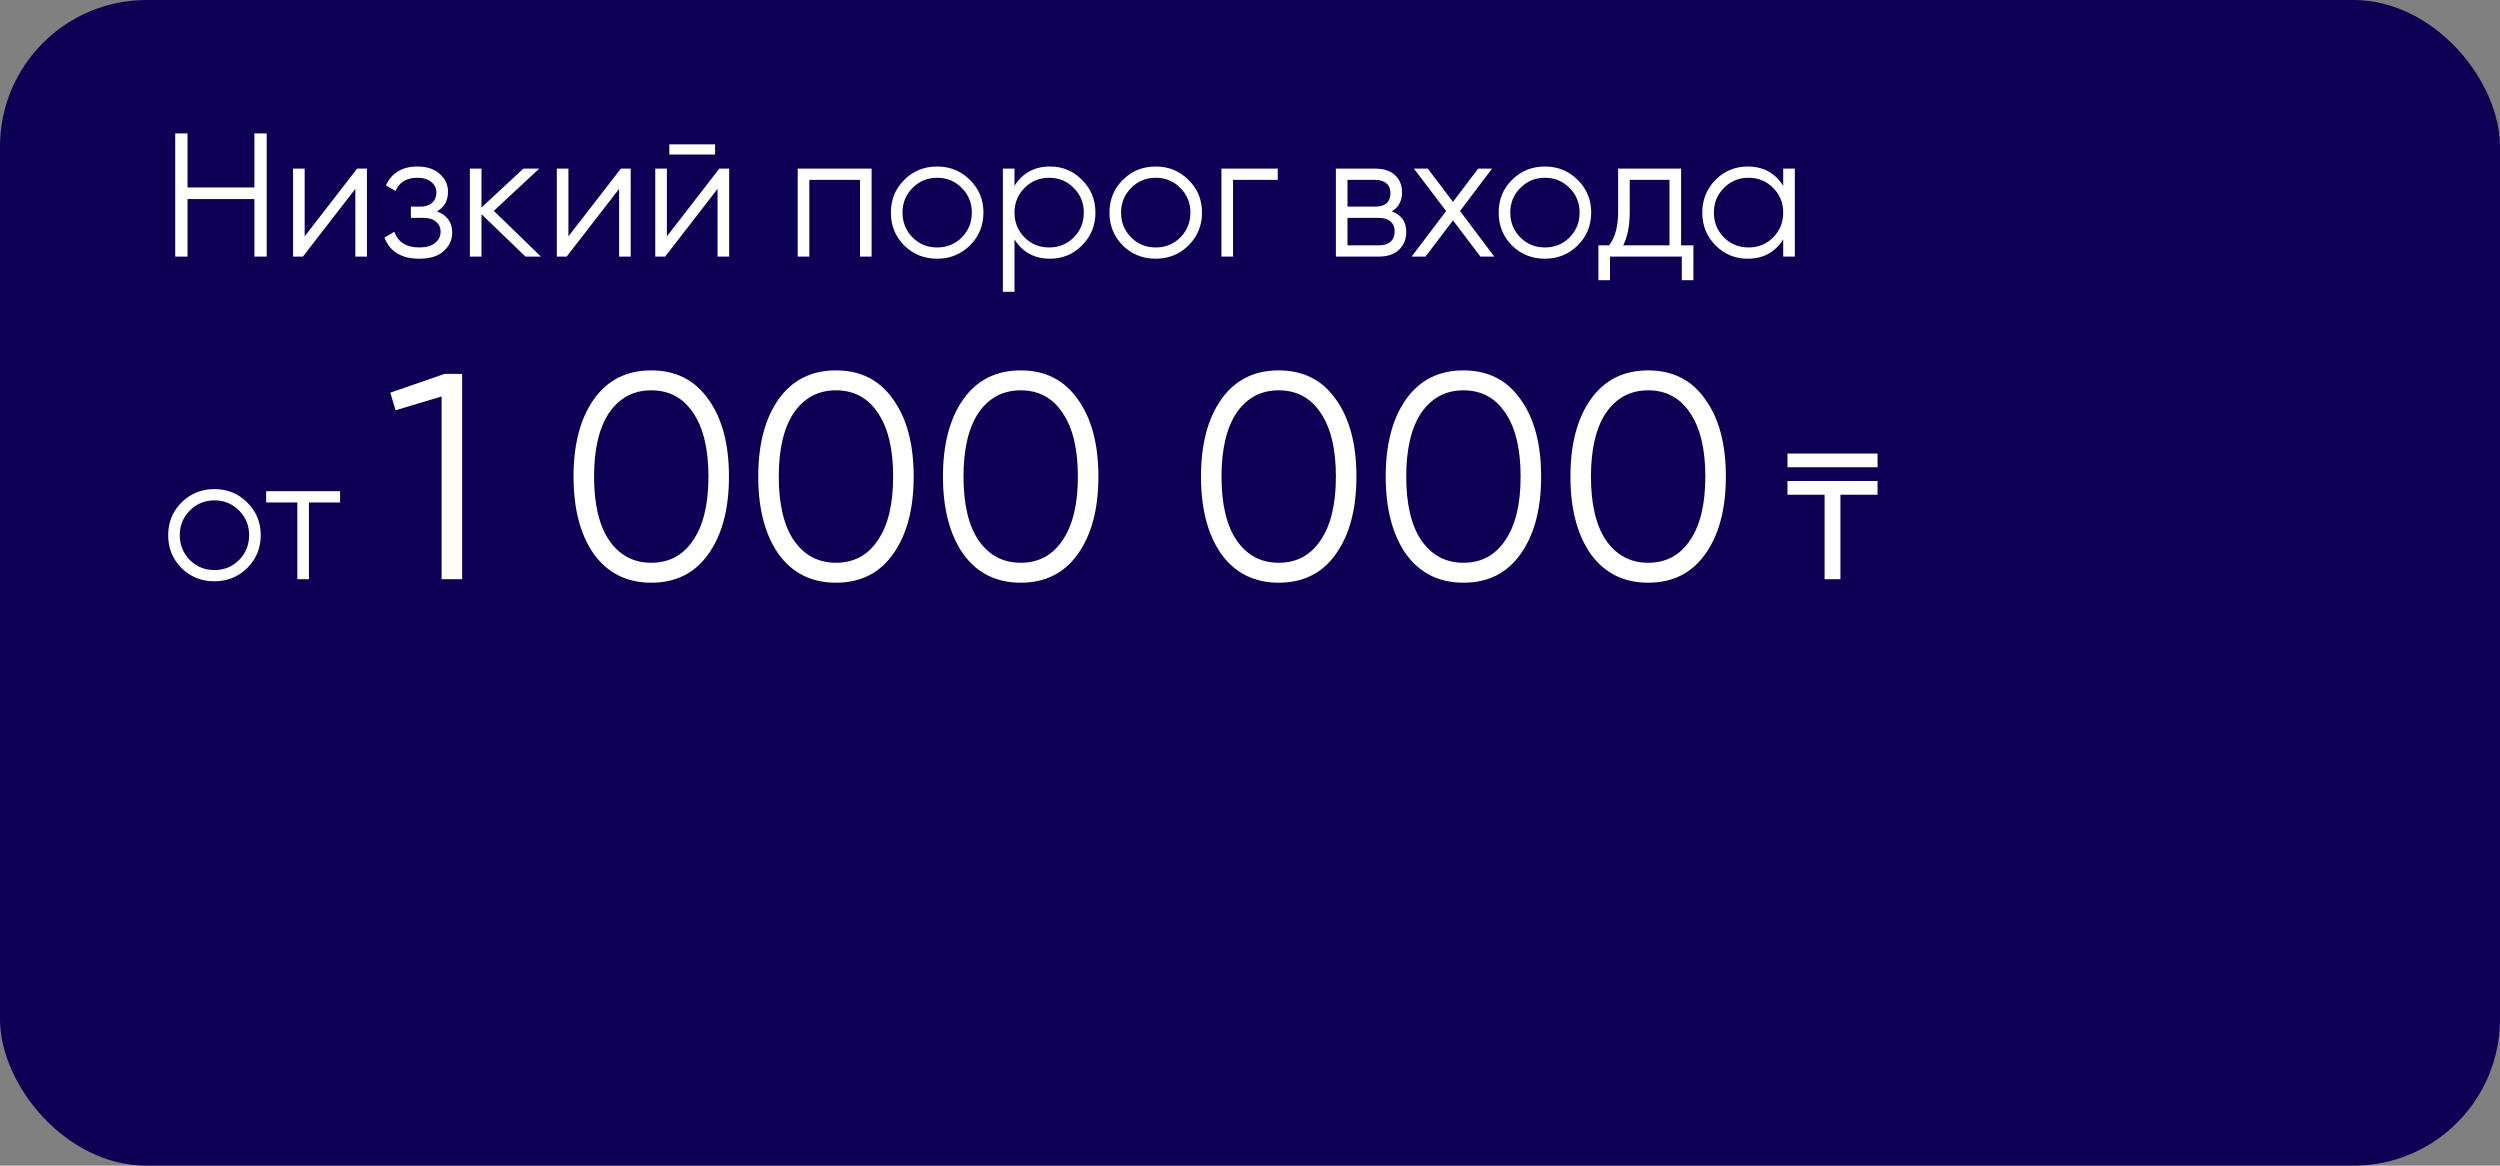 <?xml version="1.0" encoding="UTF-8"?> <svg xmlns="http://www.w3.org/2000/svg" width="341" height="159" viewBox="0 0 341 159" fill="none"><rect x="0" y="0" width="341" height="159" fill="#808080" stroke="none"/><rect width="341" height="159" rx="20" fill="#0D0054"></rect><path d="M34.7 18.2H36.38V35H34.7V27.152H25.58V35H23.9V18.2H25.58V25.568H34.7V18.2ZM48.709 23H50.053V35H48.468V25.76L41.316 35H39.972V23H41.556V32.24L48.709 23ZM59.594 28.832C60.986 29.36 61.682 30.32 61.682 31.712C61.682 32.72 61.29 33.568 60.506 34.256C59.754 34.944 58.65 35.288 57.194 35.288C54.762 35.288 53.178 34.328 52.442 32.408L53.786 31.616C54.298 33.04 55.434 33.752 57.194 33.752C58.122 33.752 58.834 33.552 59.33 33.152C59.842 32.752 60.098 32.24 60.098 31.616C60.098 31.056 59.89 30.6 59.474 30.248C59.074 29.896 58.514 29.72 57.794 29.72H56.042V28.184H57.314C58.002 28.184 58.538 28.016 58.922 27.68C59.322 27.328 59.522 26.848 59.522 26.24C59.522 25.664 59.29 25.192 58.826 24.824C58.362 24.44 57.738 24.248 56.954 24.248C55.45 24.248 54.45 24.848 53.954 26.048L52.634 25.28C53.434 23.568 54.874 22.712 56.954 22.712C58.218 22.712 59.226 23.048 59.978 23.72C60.73 24.376 61.106 25.184 61.106 26.144C61.106 27.392 60.602 28.288 59.594 28.832ZM73.786 35H71.674L65.674 29.216V35H64.09V23H65.674V28.304L71.386 23H73.546L67.354 28.76L73.786 35ZM84.685 23H86.029V35H84.445V25.76L77.293 35H75.949V23H77.533V32.24L84.685 23ZM91.299 21.08V19.688H97.539V21.08H91.299ZM98.115 23H99.459V35H97.875V25.76L90.723 35H89.379V23H90.963V32.24L98.115 23ZM118.888 23V35H117.304V24.536H110.392V35H108.808V23H118.888ZM132.294 33.488C131.062 34.688 129.574 35.288 127.83 35.288C126.054 35.288 124.558 34.688 123.342 33.488C122.126 32.272 121.518 30.776 121.518 29C121.518 27.224 122.126 25.736 123.342 24.536C124.558 23.32 126.054 22.712 127.83 22.712C129.59 22.712 131.078 23.32 132.294 24.536C133.526 25.736 134.142 27.224 134.142 29C134.142 30.76 133.526 32.256 132.294 33.488ZM124.47 32.384C125.382 33.296 126.502 33.752 127.83 33.752C129.158 33.752 130.278 33.296 131.19 32.384C132.102 31.456 132.558 30.328 132.558 29C132.558 27.672 132.102 26.552 131.19 25.64C130.278 24.712 129.158 24.248 127.83 24.248C126.502 24.248 125.382 24.712 124.47 25.64C123.558 26.552 123.102 27.672 123.102 29C123.102 30.328 123.558 31.456 124.47 32.384ZM143.225 22.712C144.937 22.712 146.393 23.32 147.593 24.536C148.809 25.752 149.417 27.24 149.417 29C149.417 30.76 148.809 32.248 147.593 33.464C146.393 34.68 144.937 35.288 143.225 35.288C141.097 35.288 139.481 34.408 138.377 32.648V39.8H136.793V23H138.377V25.352C139.481 23.592 141.097 22.712 143.225 22.712ZM139.745 32.384C140.657 33.296 141.777 33.752 143.105 33.752C144.433 33.752 145.553 33.296 146.465 32.384C147.377 31.456 147.833 30.328 147.833 29C147.833 27.672 147.377 26.552 146.465 25.64C145.553 24.712 144.433 24.248 143.105 24.248C141.777 24.248 140.657 24.712 139.745 25.64C138.833 26.552 138.377 27.672 138.377 29C138.377 30.328 138.833 31.456 139.745 32.384ZM162.107 33.488C160.875 34.688 159.387 35.288 157.643 35.288C155.867 35.288 154.371 34.688 153.155 33.488C151.939 32.272 151.331 30.776 151.331 29C151.331 27.224 151.939 25.736 153.155 24.536C154.371 23.32 155.867 22.712 157.643 22.712C159.403 22.712 160.891 23.32 162.107 24.536C163.339 25.736 163.955 27.224 163.955 29C163.955 30.76 163.339 32.256 162.107 33.488ZM154.283 32.384C155.195 33.296 156.315 33.752 157.643 33.752C158.971 33.752 160.091 33.296 161.003 32.384C161.915 31.456 162.371 30.328 162.371 29C162.371 27.672 161.915 26.552 161.003 25.64C160.091 24.712 158.971 24.248 157.643 24.248C156.315 24.248 155.195 24.712 154.283 25.64C153.371 26.552 152.915 27.672 152.915 29C152.915 30.328 153.371 31.456 154.283 32.384ZM174.285 23V24.536H168.189V35H166.605V23H174.285ZM189.847 28.832C191.159 29.312 191.815 30.248 191.815 31.64C191.815 32.616 191.487 33.424 190.831 34.064C190.191 34.688 189.263 35 188.047 35H182.215V23H187.567C188.735 23 189.639 23.296 190.279 23.888C190.919 24.48 191.239 25.256 191.239 26.216C191.239 27.416 190.775 28.288 189.847 28.832ZM183.799 24.536V28.184H187.567C188.959 28.184 189.655 27.56 189.655 26.312C189.655 25.752 189.471 25.32 189.103 25.016C188.751 24.696 188.239 24.536 187.567 24.536H183.799ZM188.047 33.464C188.767 33.464 189.311 33.296 189.679 32.96C190.047 32.624 190.231 32.152 190.231 31.544C190.231 30.984 190.047 30.544 189.679 30.224C189.311 29.888 188.767 29.72 188.047 29.72H183.799V33.464H188.047ZM203.826 35H201.93L198.186 30.056L194.442 35H192.546L197.25 28.784L192.858 23H194.754L198.186 27.536L201.618 23H203.514L199.146 28.784L203.826 35ZM215.193 33.488C213.961 34.688 212.473 35.288 210.729 35.288C208.953 35.288 207.457 34.688 206.241 33.488C205.025 32.272 204.417 30.776 204.417 29C204.417 27.224 205.025 25.736 206.241 24.536C207.457 23.32 208.953 22.712 210.729 22.712C212.489 22.712 213.977 23.32 215.193 24.536C216.425 25.736 217.041 27.224 217.041 29C217.041 30.76 216.425 32.256 215.193 33.488ZM207.369 32.384C208.281 33.296 209.401 33.752 210.729 33.752C212.057 33.752 213.177 33.296 214.089 32.384C215.001 31.456 215.457 30.328 215.457 29C215.457 27.672 215.001 26.552 214.089 25.64C213.177 24.712 212.057 24.248 210.729 24.248C209.401 24.248 208.281 24.712 207.369 25.64C206.457 26.552 206.001 27.672 206.001 29C206.001 30.328 206.457 31.456 207.369 32.384ZM229.302 33.464H230.982V38.216H229.398V35H219.606V38.216H218.022V33.464H219.486C220.302 32.392 220.71 30.88 220.71 28.928V23H229.302V33.464ZM227.718 33.464V24.536H222.294V28.928C222.294 30.784 221.998 32.296 221.406 33.464H227.718ZM243.23 23H244.814V35H243.23V32.648C242.126 34.408 240.51 35.288 238.382 35.288C236.67 35.288 235.206 34.68 233.99 33.464C232.79 32.248 232.19 30.76 232.19 29C232.19 27.256 232.79 25.768 233.99 24.536C235.206 23.32 236.67 22.712 238.382 22.712C240.51 22.712 242.126 23.592 243.23 25.352V23ZM235.142 32.384C236.054 33.296 237.174 33.752 238.502 33.752C239.83 33.752 240.95 33.296 241.862 32.384C242.774 31.456 243.23 30.328 243.23 29C243.23 27.672 242.774 26.552 241.862 25.64C240.95 24.712 239.83 24.248 238.502 24.248C237.174 24.248 236.054 24.712 235.142 25.64C234.23 26.552 233.774 27.672 233.774 29C233.774 30.328 234.23 31.456 235.142 32.384ZM33.716 77.488C32.484 78.688 30.996 79.288 29.252 79.288C27.476 79.288 25.98 78.688 24.764 77.488C23.548 76.272 22.94 74.776 22.94 73C22.94 71.224 23.548 69.736 24.764 68.536C25.98 67.32 27.476 66.712 29.252 66.712C31.012 66.712 32.5 67.32 33.716 68.536C34.948 69.736 35.564 71.224 35.564 73C35.564 74.76 34.948 76.256 33.716 77.488ZM25.892 76.384C26.804 77.296 27.924 77.752 29.252 77.752C30.58 77.752 31.7 77.296 32.612 76.384C33.524 75.456 33.98 74.328 33.98 73C33.98 71.672 33.524 70.552 32.612 69.64C31.7 68.712 30.58 68.248 29.252 68.248C27.924 68.248 26.804 68.712 25.892 69.64C24.98 70.552 24.524 71.672 24.524 73C24.524 74.328 24.98 75.456 25.892 76.384ZM46.386 67V68.536H42.138V79H40.554V68.536H36.306V67H46.386ZM60.636 51H63.036V79H60.236V54.08L53.956 55.96L53.236 53.56L60.636 51ZM96.63 75.56C94.79 78.173 92.19 79.48 88.83 79.48C85.497 79.48 82.883 78.173 80.99 75.56C79.15 72.92 78.23 69.4 78.23 65C78.23 60.6 79.15 57.093 80.99 54.48C82.857 51.84 85.47 50.52 88.83 50.52C92.19 50.52 94.79 51.84 96.63 54.48C98.497 57.067 99.43 60.573 99.43 65C99.43 69.427 98.497 72.947 96.63 75.56ZM83.07 73.68C84.483 75.733 86.403 76.76 88.83 76.76C91.283 76.76 93.19 75.733 94.55 73.68C95.937 71.653 96.63 68.76 96.63 65C96.63 61.24 95.937 58.347 94.55 56.32C93.19 54.267 91.283 53.24 88.83 53.24C86.403 53.24 84.483 54.267 83.07 56.32C81.71 58.373 81.03 61.267 81.03 65C81.03 68.76 81.71 71.653 83.07 73.68ZM121.825 75.56C119.985 78.173 117.385 79.48 114.025 79.48C110.692 79.48 108.079 78.173 106.185 75.56C104.345 72.92 103.425 69.4 103.425 65C103.425 60.6 104.345 57.093 106.185 54.48C108.052 51.84 110.665 50.52 114.025 50.52C117.385 50.52 119.985 51.84 121.825 54.48C123.692 57.067 124.625 60.573 124.625 65C124.625 69.427 123.692 72.947 121.825 75.56ZM108.265 73.68C109.679 75.733 111.599 76.76 114.025 76.76C116.479 76.76 118.385 75.733 119.745 73.68C121.132 71.653 121.825 68.76 121.825 65C121.825 61.24 121.132 58.347 119.745 56.32C118.385 54.267 116.479 53.24 114.025 53.24C111.599 53.24 109.679 54.267 108.265 56.32C106.905 58.373 106.225 61.267 106.225 65C106.225 68.76 106.905 71.653 108.265 73.68ZM147.021 75.56C145.181 78.173 142.581 79.48 139.221 79.48C135.887 79.48 133.274 78.173 131.381 75.56C129.541 72.92 128.621 69.4 128.621 65C128.621 60.6 129.541 57.093 131.381 54.48C133.247 51.84 135.861 50.52 139.221 50.52C142.581 50.52 145.181 51.84 147.021 54.48C148.887 57.067 149.821 60.573 149.821 65C149.821 69.427 148.887 72.947 147.021 75.56ZM133.461 73.68C134.874 75.733 136.794 76.76 139.221 76.76C141.674 76.76 143.581 75.733 144.941 73.68C146.327 71.653 147.021 68.76 147.021 65C147.021 61.24 146.327 58.347 144.941 56.32C143.581 54.267 141.674 53.24 139.221 53.24C136.794 53.24 134.874 54.267 133.461 56.32C132.101 58.373 131.421 61.267 131.421 65C131.421 68.76 132.101 71.653 133.461 73.68ZM182.216 75.56C180.376 78.173 177.776 79.48 174.416 79.48C171.083 79.48 168.469 78.173 166.576 75.56C164.736 72.92 163.816 69.4 163.816 65C163.816 60.6 164.736 57.093 166.576 54.48C168.443 51.84 171.056 50.52 174.416 50.52C177.776 50.52 180.376 51.84 182.216 54.48C184.083 57.067 185.016 60.573 185.016 65C185.016 69.427 184.083 72.947 182.216 75.56ZM168.656 73.68C170.069 75.733 171.989 76.76 174.416 76.76C176.869 76.76 178.776 75.733 180.136 73.68C181.523 71.653 182.216 68.76 182.216 65C182.216 61.24 181.523 58.347 180.136 56.32C178.776 54.267 176.869 53.24 174.416 53.24C171.989 53.24 170.069 54.267 168.656 56.32C167.296 58.373 166.616 61.267 166.616 65C166.616 68.76 167.296 71.653 168.656 73.68ZM207.411 75.56C205.571 78.173 202.971 79.48 199.611 79.48C196.278 79.48 193.665 78.173 191.771 75.56C189.931 72.92 189.011 69.4 189.011 65C189.011 60.6 189.931 57.093 191.771 54.48C193.638 51.84 196.251 50.52 199.611 50.52C202.971 50.52 205.571 51.84 207.411 54.48C209.278 57.067 210.211 60.573 210.211 65C210.211 69.427 209.278 72.947 207.411 75.56ZM193.851 73.68C195.265 75.733 197.185 76.76 199.611 76.76C202.065 76.76 203.971 75.733 205.331 73.68C206.718 71.653 207.411 68.76 207.411 65C207.411 61.24 206.718 58.347 205.331 56.32C203.971 54.267 202.065 53.24 199.611 53.24C197.185 53.24 195.265 54.267 193.851 56.32C192.491 58.373 191.811 61.267 191.811 65C191.811 68.76 192.491 71.653 193.851 73.68ZM232.607 75.56C230.767 78.173 228.167 79.48 224.807 79.48C221.473 79.48 218.86 78.173 216.967 75.56C215.127 72.92 214.207 69.4 214.207 65C214.207 60.6 215.127 57.093 216.967 54.48C218.833 51.84 221.447 50.52 224.807 50.52C228.167 50.52 230.767 51.84 232.607 54.48C234.473 57.067 235.407 60.573 235.407 65C235.407 69.427 234.473 72.947 232.607 75.56ZM219.047 73.68C220.46 75.733 222.38 76.76 224.807 76.76C227.26 76.76 229.167 75.733 230.527 73.68C231.913 71.653 232.607 68.76 232.607 65C232.607 61.24 231.913 58.347 230.527 56.32C229.167 54.267 227.26 53.24 224.807 53.24C222.38 53.24 220.46 54.267 219.047 56.32C217.687 58.373 217.007 61.267 217.007 65C217.007 68.76 217.687 71.653 219.047 73.68ZM251.034 79H248.874V67.48H243.81V65.608H256.098V67.48H251.034V79ZM243.81 61.864H256.098V63.736H243.81V61.864Z" fill="white"></path></svg> 